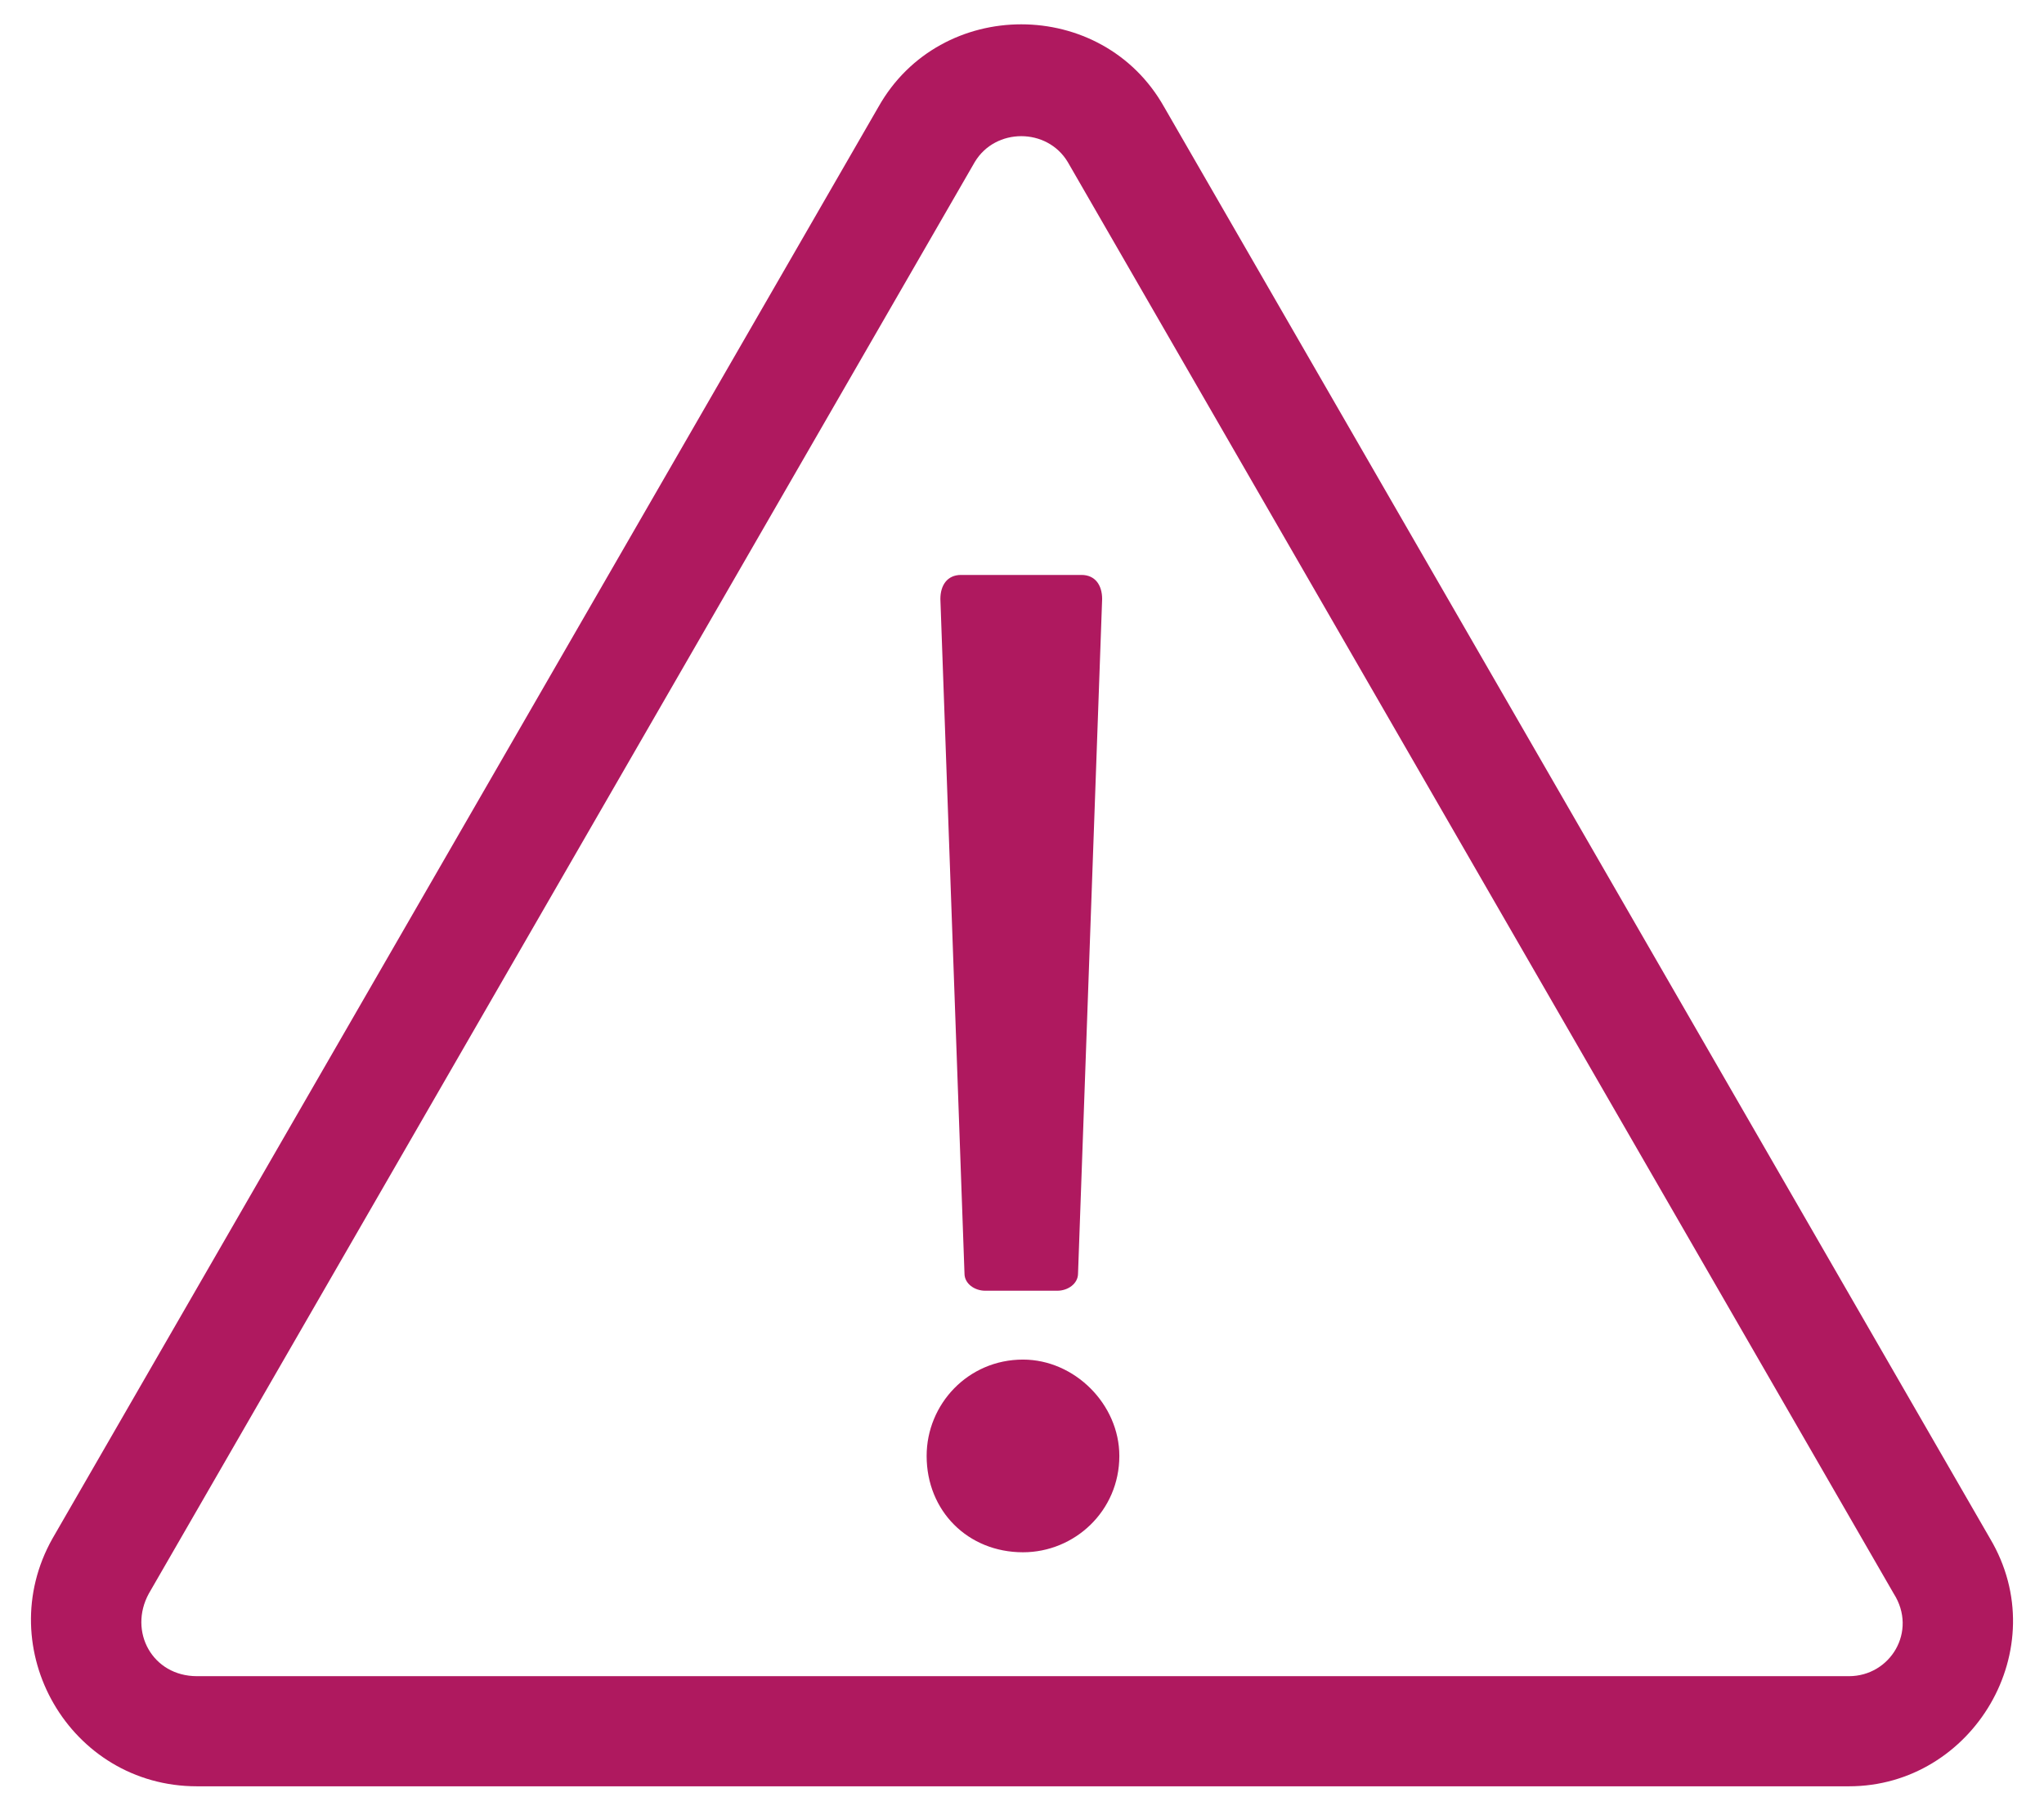 <svg width="58" height="51" viewBox="0 0 58 51" fill="none" xmlns="http://www.w3.org/2000/svg">
<path d="M27.27 16.315H30.688C31.079 16.315 31.274 16.608 31.274 16.998L30.59 36.139C30.59 36.432 30.297 36.627 30.004 36.627H27.954C27.661 36.627 27.368 36.432 27.368 36.139L26.684 16.998C26.684 16.608 26.879 16.315 27.27 16.315ZM29.028 38.581C30.493 38.581 31.762 39.85 31.762 41.315C31.762 42.877 30.493 44.049 29.028 44.049C27.465 44.049 26.294 42.877 26.294 41.315C26.294 39.85 27.465 38.581 29.028 38.581ZM56.469 43.659C58.325 46.784 55.981 50.69 52.465 50.69H5.59C1.977 50.69 -0.269 46.784 1.489 43.659L24.926 3.034C26.684 -0.091 31.274 -0.091 33.032 3.034L56.469 43.659ZM52.465 47.565C53.637 47.565 54.419 46.295 53.735 45.221L30.297 4.596C29.711 3.62 28.247 3.62 27.661 4.596L4.223 45.221C3.637 46.295 4.321 47.565 5.59 47.565H52.465Z" fill="#AF195F"/>
</svg>
